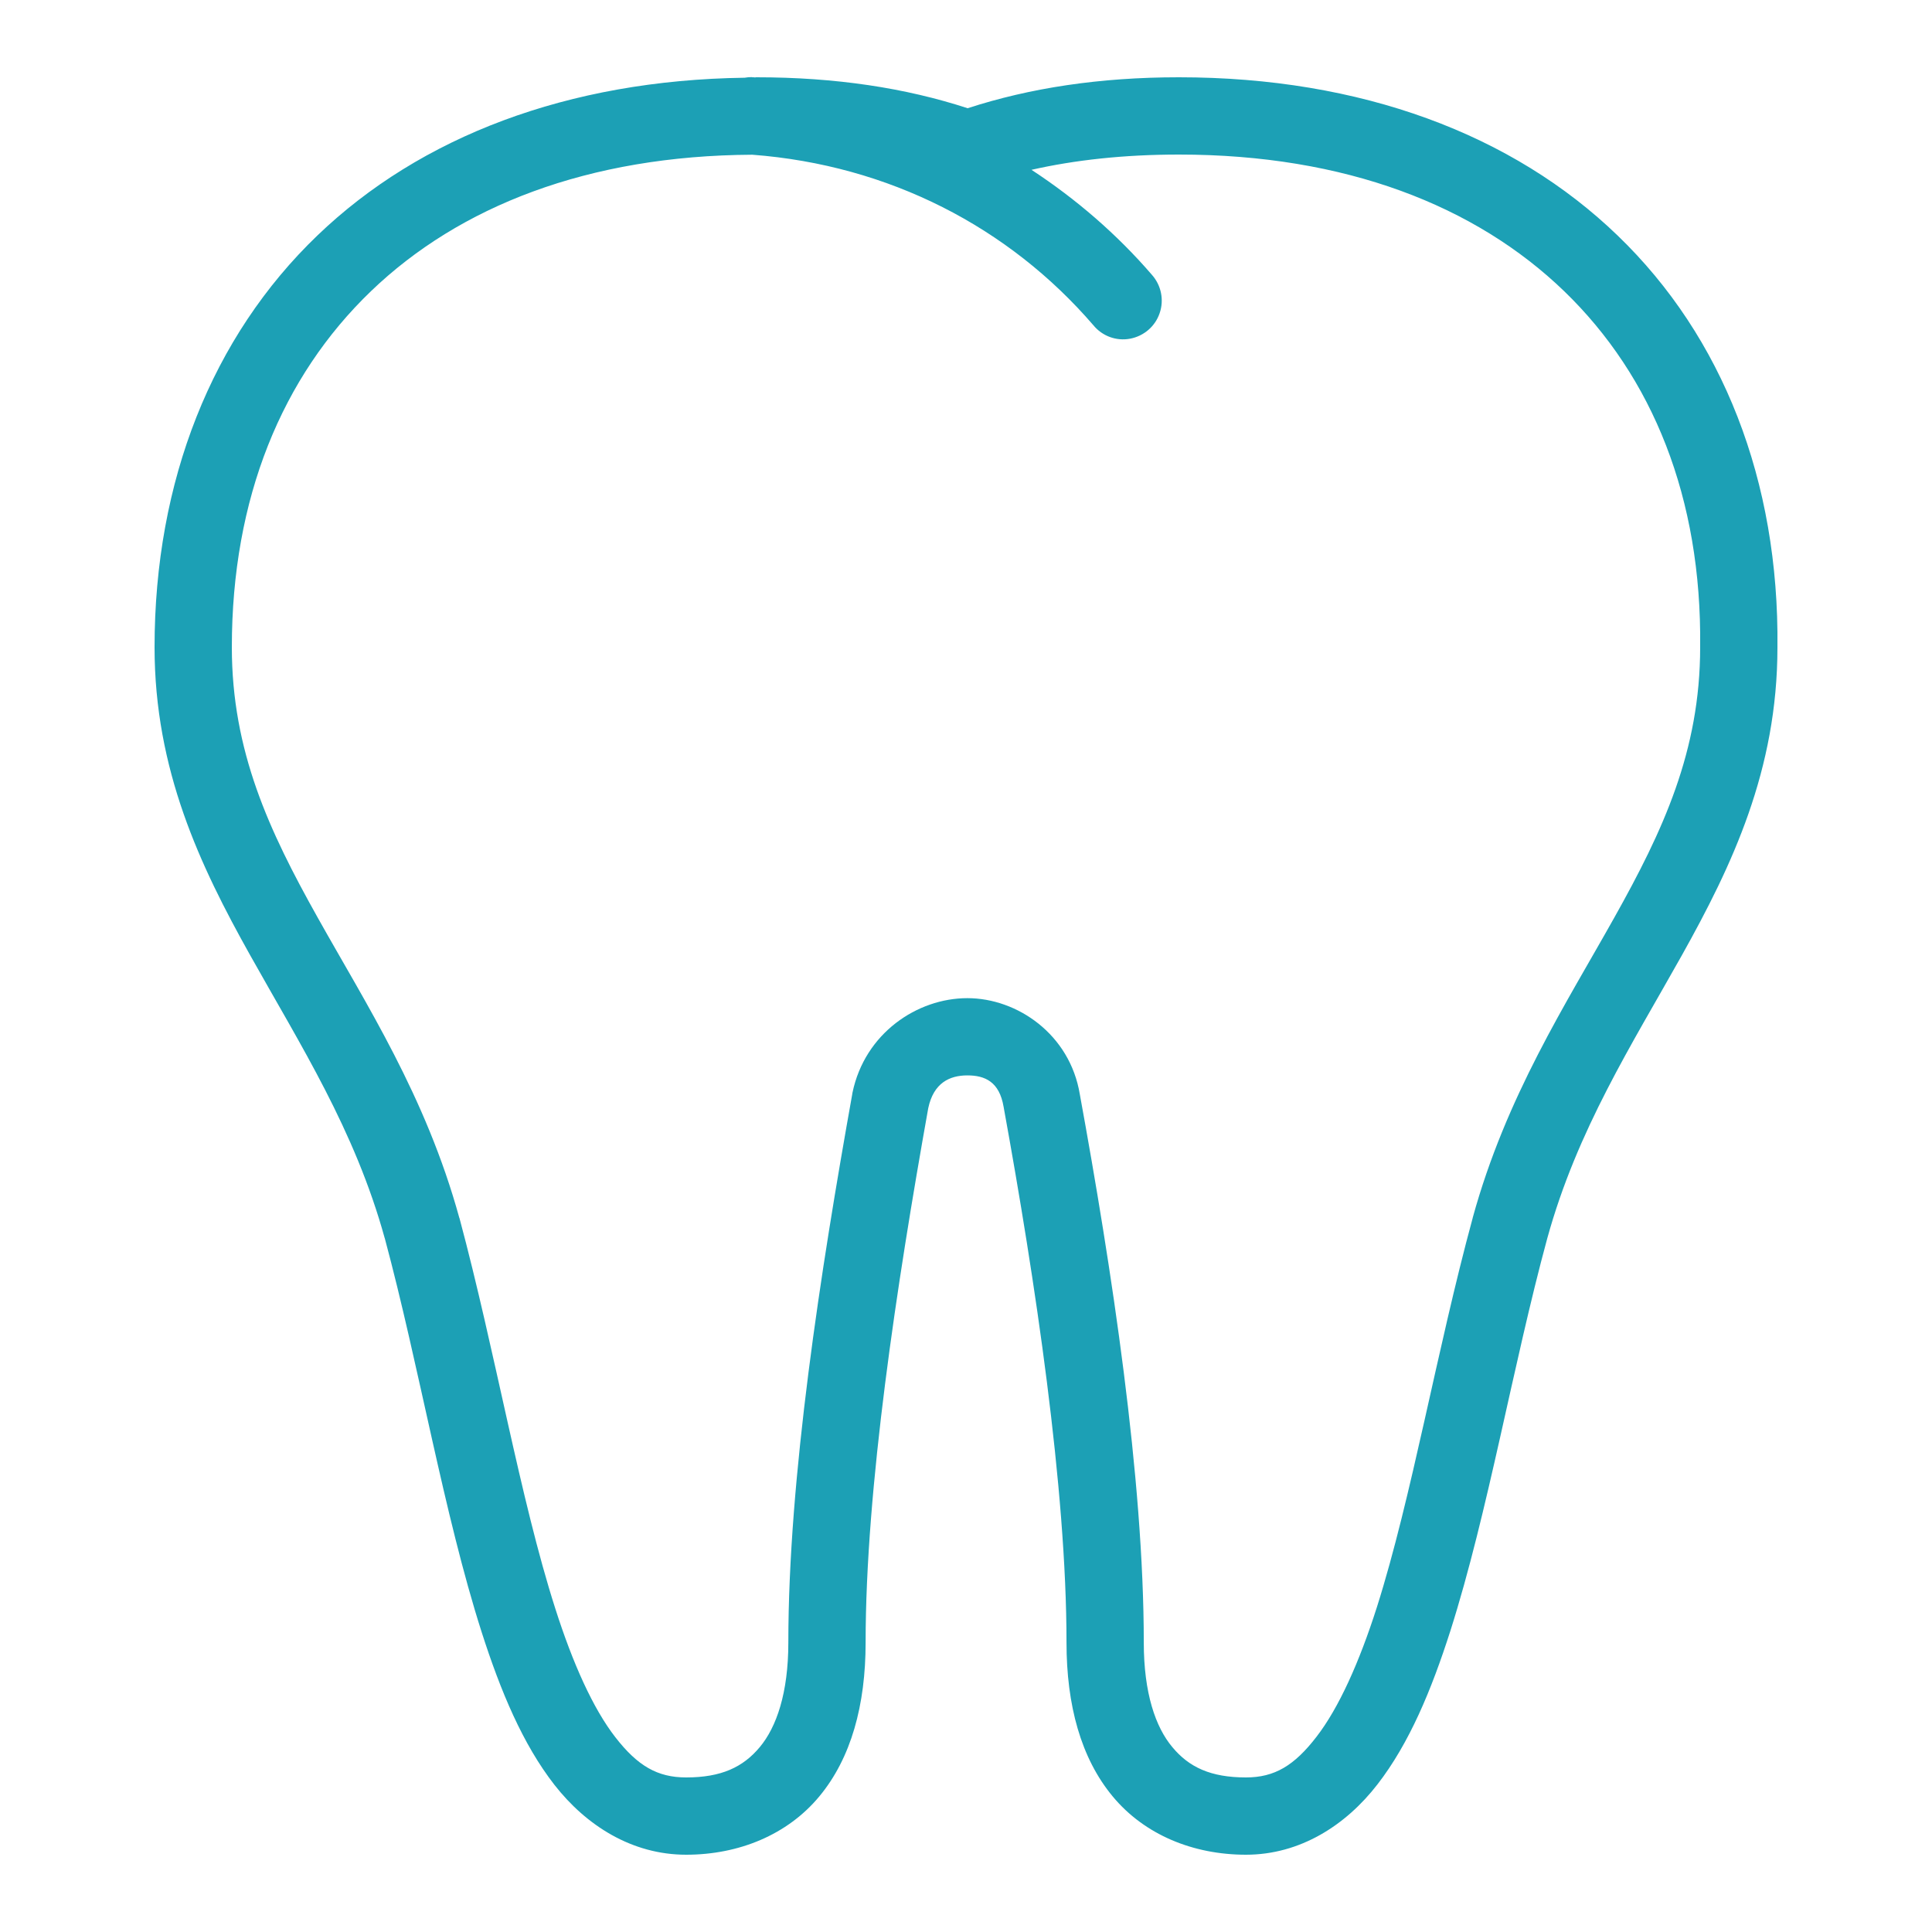 <svg width="48" height="48" viewBox="0 0 48 48" fill="none" xmlns="http://www.w3.org/2000/svg">
<path d="M18.682 1.916C18.619 1.916 18.559 1.92 18.502 1.931C14.107 1.991 10.444 3.394 7.886 5.85C5.269 8.362 3.84 11.947 3.84 16.08C3.84 19.128 4.969 21.506 6.214 23.73C7.459 25.957 8.816 28.072 9.559 30.765V30.761C10.417 33.952 11.025 37.605 11.966 40.548C12.439 42.022 12.986 43.331 13.774 44.343C14.565 45.356 15.701 46.08 17.047 46.08C18.356 46.08 19.564 45.585 20.355 44.632C21.146 43.68 21.506 42.364 21.506 40.807C21.506 36.982 22.279 31.912 23.062 27.532C23.194 26.906 23.591 26.718 24.034 26.718C24.472 26.718 24.829 26.876 24.934 27.498L24.937 27.506V27.514C25.717 31.803 26.497 36.975 26.497 40.807C26.497 42.364 26.854 43.68 27.645 44.632C28.436 45.585 29.644 46.08 30.956 46.08C32.299 46.08 33.439 45.349 34.226 44.328C35.014 43.309 35.561 41.996 36.034 40.519C36.975 37.56 37.586 33.911 38.441 30.768C39.184 28.072 40.541 25.957 41.786 23.733C43.031 21.506 44.16 19.132 44.16 16.084C44.205 11.951 42.799 8.366 40.192 5.854C37.586 3.337 33.817 1.92 29.291 1.92C27.322 1.92 25.586 2.186 24.041 2.689C22.5 2.186 20.764 1.92 18.795 1.92C18.784 1.92 18.772 1.92 18.761 1.924C18.735 1.92 18.709 1.92 18.679 1.92L18.682 1.916ZM29.291 3.84C33.424 3.84 36.656 5.107 38.861 7.234C41.062 9.36 42.281 12.375 42.24 16.069V16.08C42.24 18.663 41.314 20.643 40.11 22.792C38.906 24.945 37.421 27.232 36.589 30.255V30.259C35.696 33.54 35.077 37.192 34.207 39.934C33.769 41.306 33.259 42.438 32.707 43.151C32.156 43.867 31.665 44.16 30.956 44.16C30.079 44.16 29.539 43.905 29.126 43.406C28.71 42.911 28.417 42.067 28.417 40.807C28.417 36.724 27.619 31.518 26.827 27.183C26.58 25.698 25.275 24.799 24.034 24.799C22.789 24.799 21.487 25.669 21.18 27.146L21.176 27.161V27.172C20.385 31.59 19.586 36.72 19.586 40.807C19.586 42.067 19.29 42.911 18.877 43.406C18.461 43.905 17.921 44.16 17.047 44.16C16.331 44.16 15.84 43.871 15.289 43.162C14.737 42.453 14.231 41.328 13.796 39.964C12.922 37.237 12.307 33.585 11.415 30.262L11.411 30.259V30.255C10.579 27.232 9.094 24.945 7.89 22.792C6.686 20.643 5.76 18.663 5.76 16.08C5.76 12.382 7.001 9.364 9.217 7.234C11.411 5.126 14.61 3.866 18.69 3.844C22.091 4.102 25.065 5.644 27.165 8.081C27.386 8.351 27.735 8.479 28.076 8.415C28.417 8.351 28.699 8.111 28.811 7.781C28.924 7.455 28.852 7.091 28.62 6.829C27.75 5.82 26.737 4.946 25.627 4.219C26.707 3.975 27.922 3.84 29.291 3.84Z" fill="#1CA0B5"/>
</svg>
